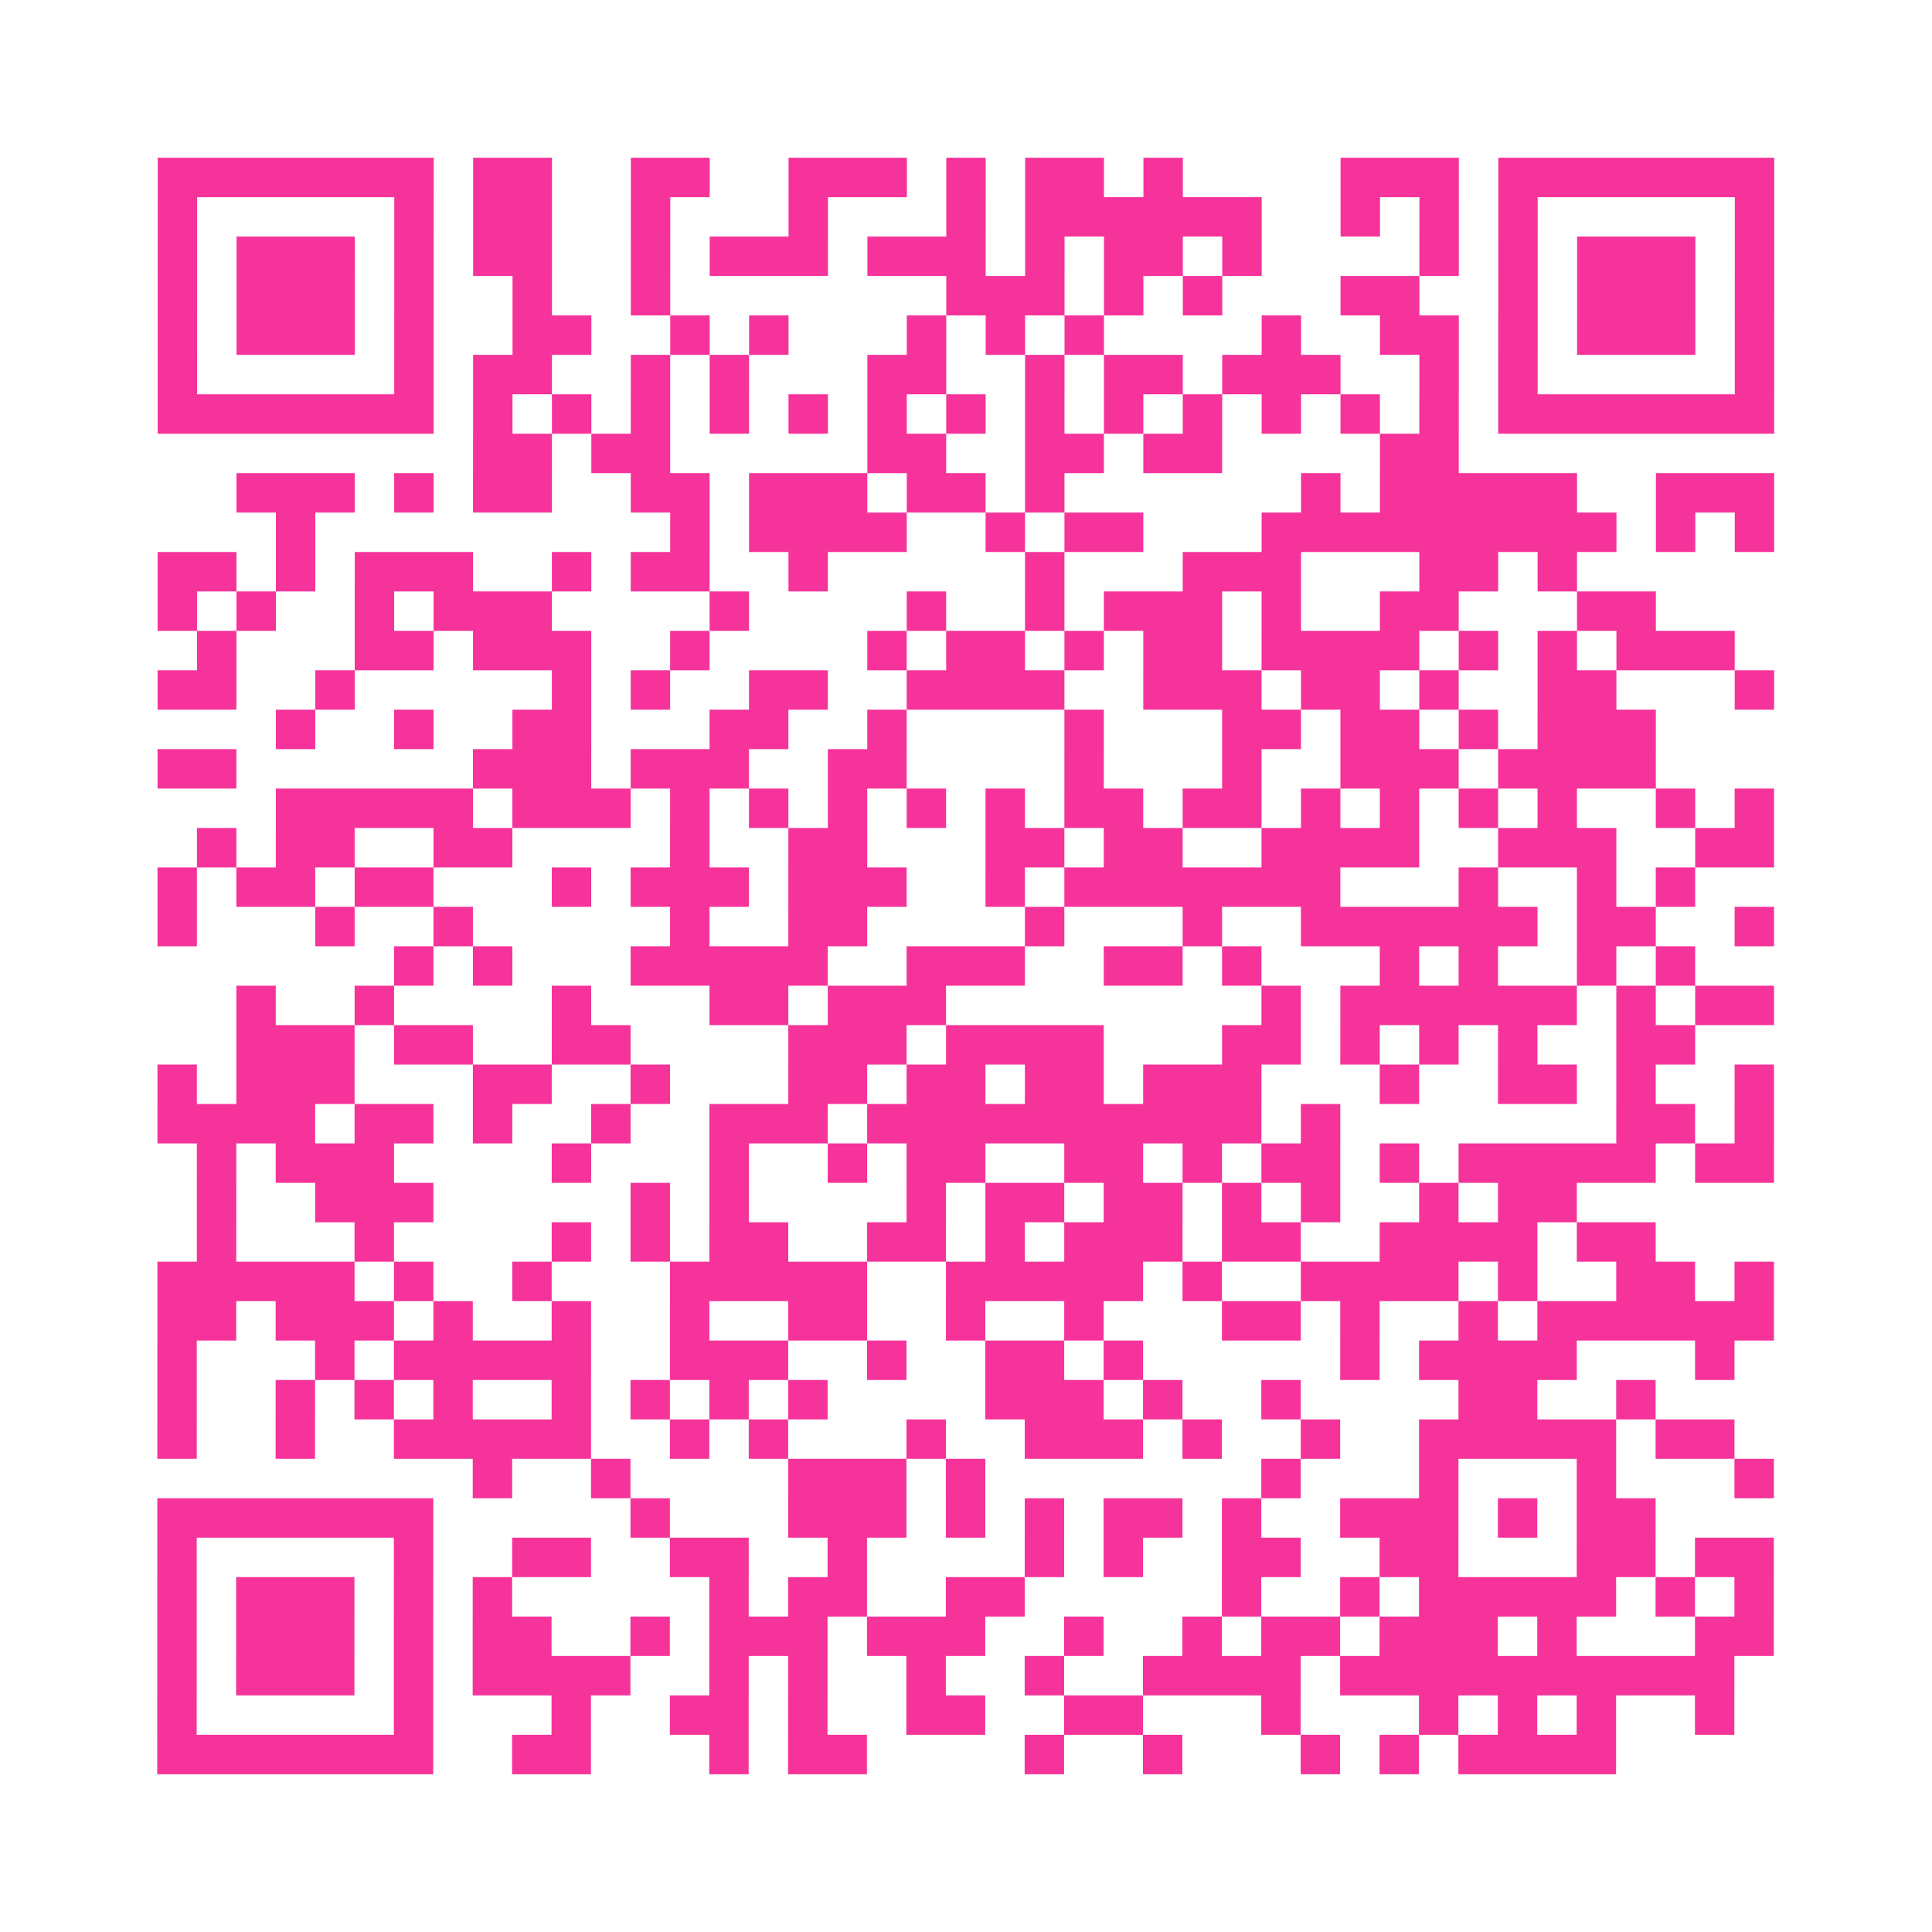 <?xml version="1.0" encoding="UTF-8"?>
<svg xmlns="http://www.w3.org/2000/svg" viewBox="0 0 49 49" class="pyqrcode"><path fill="transparent" d="M0 0h49v49h-49z"/><path stroke="#f6339b" class="pyqrline" d="M4 4.5h7m1 0h2m2 0h2m2 0h3m1 0h1m1 0h2m1 0h1m4 0h3m1 0h7m-41 1h1m5 0h1m1 0h2m2 0h1m3 0h1m3 0h1m1 0h6m2 0h1m1 0h1m1 0h1m5 0h1m-41 1h1m1 0h3m1 0h1m1 0h2m2 0h1m1 0h3m1 0h3m1 0h1m1 0h2m1 0h1m4 0h1m1 0h1m1 0h3m1 0h1m-41 1h1m1 0h3m1 0h1m2 0h1m2 0h1m7 0h3m1 0h1m1 0h1m3 0h2m2 0h1m1 0h3m1 0h1m-41 1h1m1 0h3m1 0h1m2 0h2m2 0h1m1 0h1m3 0h1m1 0h1m1 0h1m4 0h1m2 0h2m1 0h1m1 0h3m1 0h1m-41 1h1m5 0h1m1 0h2m2 0h1m1 0h1m3 0h2m2 0h1m1 0h2m1 0h3m2 0h1m1 0h1m5 0h1m-41 1h7m1 0h1m1 0h1m1 0h1m1 0h1m1 0h1m1 0h1m1 0h1m1 0h1m1 0h1m1 0h1m1 0h1m1 0h1m1 0h1m1 0h7m-33 1h2m1 0h2m5 0h2m2 0h2m1 0h2m4 0h2m-31 1h3m1 0h1m1 0h2m2 0h2m1 0h3m1 0h2m1 0h1m6 0h1m1 0h5m2 0h3m-38 1h1m9 0h1m1 0h4m2 0h1m1 0h2m3 0h9m1 0h1m1 0h1m-41 1h2m1 0h1m1 0h3m2 0h1m1 0h2m2 0h1m5 0h1m3 0h3m3 0h2m1 0h1m-36 1h1m1 0h1m2 0h1m1 0h3m4 0h1m4 0h1m2 0h1m1 0h3m1 0h1m2 0h2m3 0h2m-37 1h1m3 0h2m1 0h3m2 0h1m4 0h1m1 0h2m1 0h1m1 0h2m1 0h4m1 0h1m1 0h1m1 0h3m-40 1h2m2 0h1m5 0h1m1 0h1m2 0h2m2 0h4m2 0h3m1 0h2m1 0h1m2 0h2m3 0h1m-38 1h1m2 0h1m2 0h2m3 0h2m2 0h1m4 0h1m3 0h2m1 0h2m1 0h1m1 0h3m-38 1h2m6 0h3m1 0h3m2 0h2m4 0h1m3 0h1m2 0h3m1 0h4m-35 1h5m1 0h3m1 0h1m1 0h1m1 0h1m1 0h1m1 0h1m1 0h2m1 0h2m1 0h1m1 0h1m1 0h1m1 0h1m2 0h1m1 0h1m-40 1h1m1 0h2m2 0h2m4 0h1m2 0h2m3 0h2m1 0h2m2 0h4m2 0h3m2 0h2m-41 1h1m1 0h2m1 0h2m3 0h1m1 0h3m1 0h3m2 0h1m1 0h7m3 0h1m2 0h1m1 0h1m-39 1h1m3 0h1m2 0h1m5 0h1m2 0h2m4 0h1m3 0h1m2 0h6m1 0h2m2 0h1m-35 1h1m1 0h1m3 0h5m2 0h3m2 0h2m1 0h1m3 0h1m1 0h1m2 0h1m1 0h1m-37 1h1m2 0h1m4 0h1m3 0h2m1 0h3m8 0h1m1 0h6m1 0h1m1 0h2m-39 1h3m1 0h2m2 0h2m4 0h3m1 0h4m3 0h2m1 0h1m1 0h1m1 0h1m2 0h2m-39 1h1m1 0h3m3 0h2m2 0h1m3 0h2m1 0h2m1 0h2m1 0h3m3 0h1m2 0h2m1 0h1m2 0h1m-41 1h4m1 0h2m1 0h1m2 0h1m2 0h3m1 0h10m1 0h1m7 0h2m1 0h1m-40 1h1m1 0h3m4 0h1m3 0h1m2 0h1m1 0h2m2 0h2m1 0h1m1 0h2m1 0h1m1 0h5m1 0h2m-40 1h1m2 0h3m5 0h1m1 0h1m4 0h1m1 0h2m1 0h2m1 0h1m1 0h1m2 0h1m1 0h2m-35 1h1m3 0h1m4 0h1m1 0h1m1 0h2m2 0h2m1 0h1m1 0h3m1 0h2m2 0h4m1 0h2m-38 1h5m1 0h1m2 0h1m3 0h5m2 0h5m1 0h1m2 0h4m1 0h1m2 0h2m1 0h1m-41 1h2m1 0h3m1 0h1m2 0h1m2 0h1m2 0h2m2 0h1m2 0h1m3 0h2m1 0h1m2 0h1m1 0h6m-41 1h1m3 0h1m1 0h5m2 0h3m2 0h1m2 0h2m1 0h1m5 0h1m1 0h4m3 0h1m-40 1h1m2 0h1m1 0h1m1 0h1m2 0h1m1 0h1m1 0h1m1 0h1m4 0h3m1 0h1m2 0h1m4 0h2m2 0h1m-38 1h1m2 0h1m2 0h5m2 0h1m1 0h1m3 0h1m2 0h3m1 0h1m2 0h1m2 0h5m1 0h2m-32 1h1m2 0h1m4 0h3m1 0h1m7 0h1m3 0h1m3 0h1m3 0h1m-41 1h7m5 0h1m3 0h3m1 0h1m1 0h1m1 0h2m1 0h1m2 0h3m1 0h1m1 0h2m-38 1h1m5 0h1m2 0h2m2 0h2m2 0h1m4 0h1m1 0h1m2 0h2m2 0h2m3 0h2m1 0h2m-41 1h1m1 0h3m1 0h1m1 0h1m5 0h1m1 0h2m2 0h2m5 0h1m2 0h1m1 0h5m1 0h1m1 0h1m-41 1h1m1 0h3m1 0h1m1 0h2m2 0h1m1 0h3m1 0h3m2 0h1m2 0h1m1 0h2m1 0h3m1 0h1m3 0h2m-41 1h1m1 0h3m1 0h1m1 0h4m2 0h1m1 0h1m2 0h1m2 0h1m2 0h4m1 0h10m-40 1h1m5 0h1m3 0h1m2 0h2m1 0h1m2 0h2m2 0h2m3 0h1m3 0h1m1 0h1m1 0h1m2 0h1m-40 1h7m2 0h2m3 0h1m1 0h2m4 0h1m2 0h1m3 0h1m1 0h1m1 0h4"/></svg>
